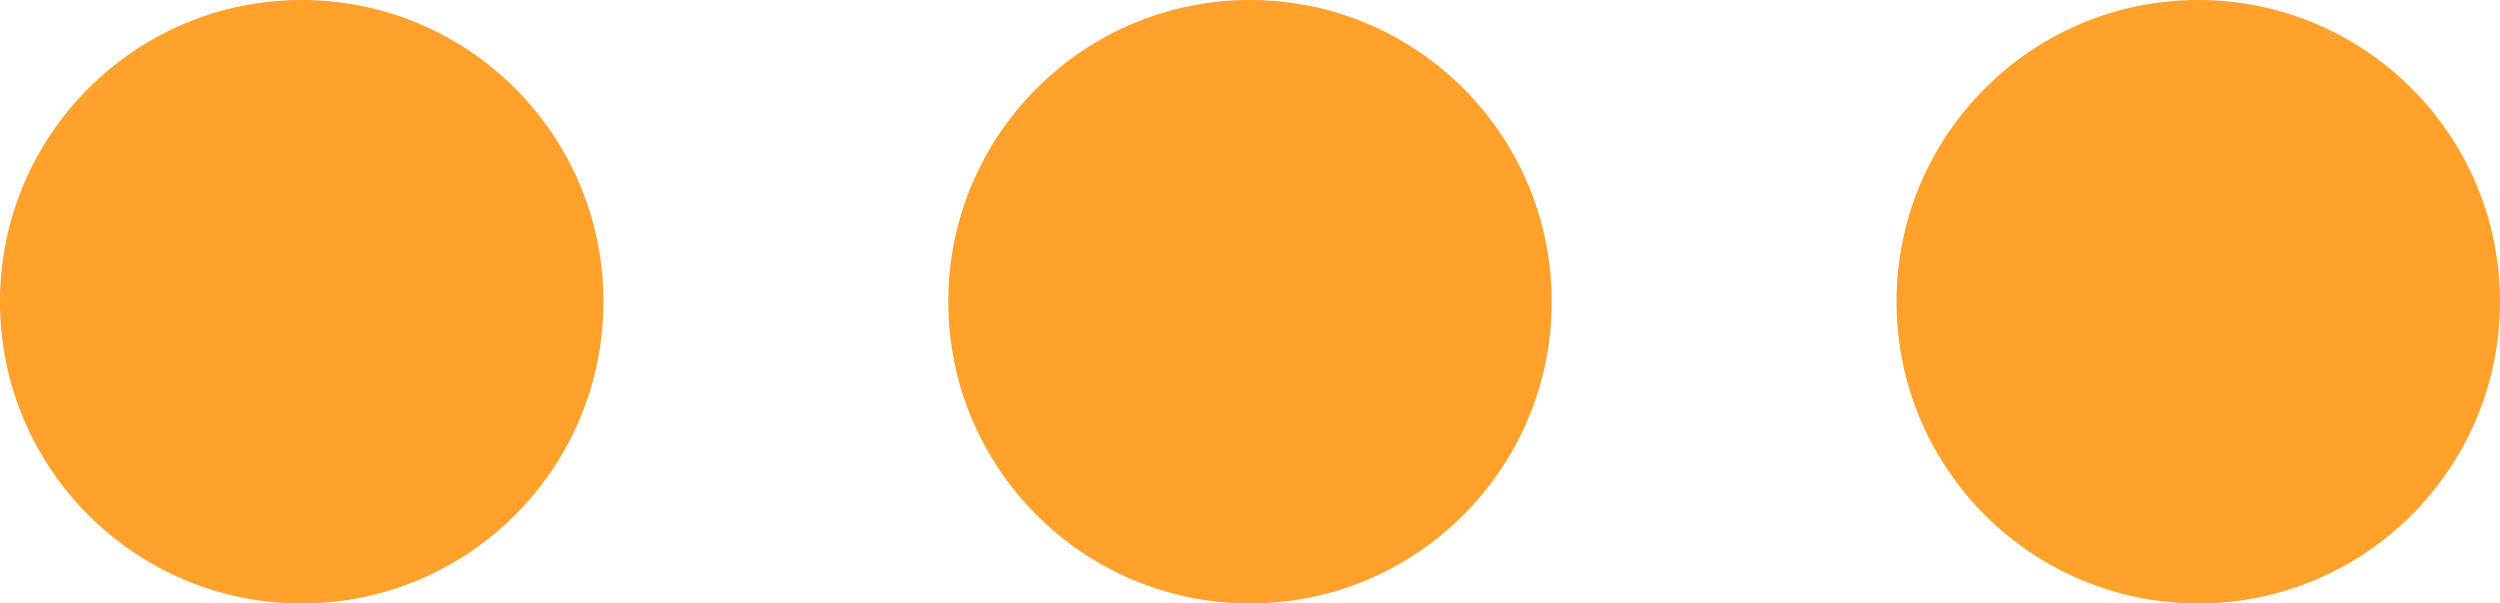 <svg xmlns="http://www.w3.org/2000/svg" width="29" height="7" viewBox="0 0 29 7">
  <g id="Group_985" data-name="Group 985" transform="translate(-672 105)">
    <circle id="Ellipse_16" data-name="Ellipse 16" cx="3.5" cy="3.5" r="3.5" transform="translate(672 -105)" fill="#FFA12B"/>
    <circle id="Ellipse_24" data-name="Ellipse 24" cx="3.5" cy="3.5" r="3.5" transform="translate(683 -105)" fill="#FFA12B"/>
    <circle id="Ellipse_25" data-name="Ellipse 25" cx="3.5" cy="3.5" r="3.5" transform="translate(694 -105)" fill="#FFA12B"/>
  </g>
</svg>
